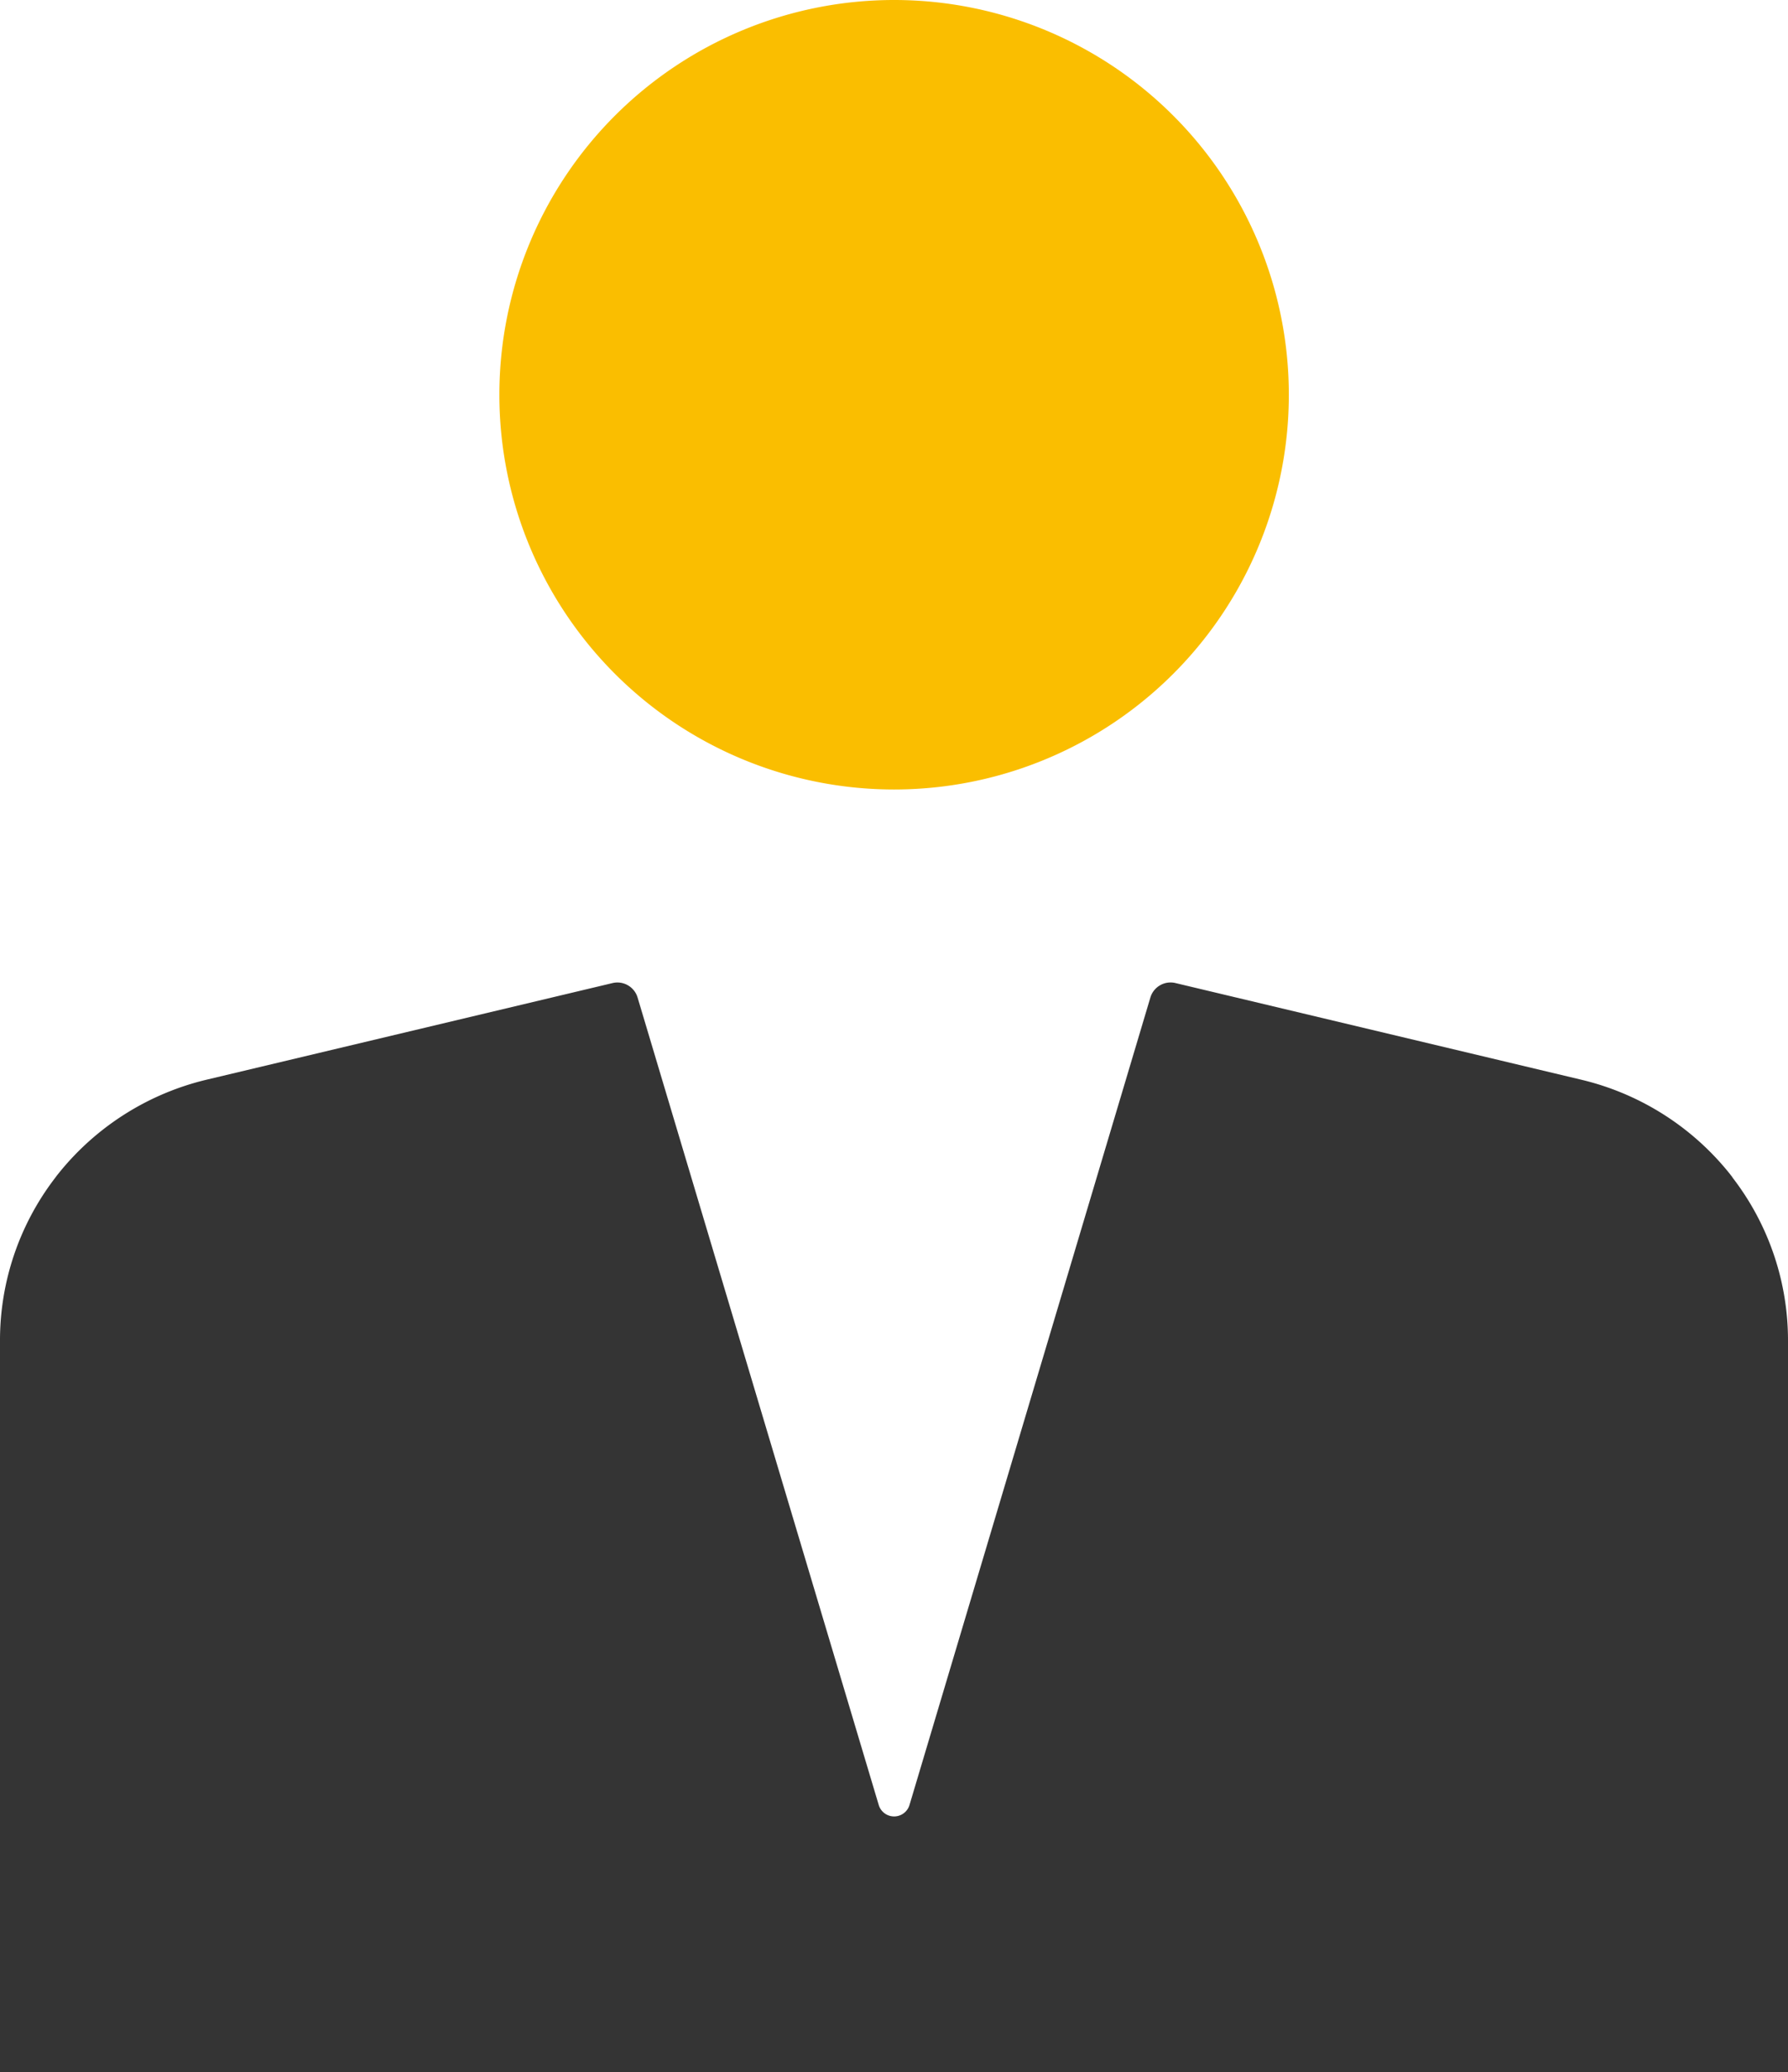 <svg xmlns="http://www.w3.org/2000/svg" xmlns:xlink="http://www.w3.org/1999/xlink" width="69.032" height="80" viewBox="0 0 69.032 80">
  <defs>
    <clipPath id="clip-path">
      <rect id="長方形_1280" data-name="長方形 1280" width="69.032" height="80" fill="none"/>
    </clipPath>
  </defs>
  <g id="グループ_264" data-name="グループ 264" transform="translate(0 -0.001)">
    <g id="グループ_210" data-name="グループ 210" transform="translate(0 0.001)" clip-path="url(#clip-path)">
      <path id="パス_326" data-name="パス 326" d="M34.355,30.481A15.24,15.24,0,1,1,49.6,15.242,15.241,15.241,0,0,1,34.355,30.481" transform="translate(0.16 -0.001)" fill="#fabe00"/>
      <path id="パス_327" data-name="パス 327" d="M69.032,79.688V51.468a10.3,10.3,0,0,0-2.127-6.3l-.036-.054-.077-.1a10.435,10.435,0,0,0-5.736-3.642L45.383,37.639a.813.813,0,0,0-.969.56l-9.3,31.174a.62.62,0,0,1-1.187,0L24.617,38.2a.813.813,0,0,0-.969-.56L7.976,41.37A10.433,10.433,0,0,0,2.252,45l-.044.054-.1.134A10.3,10.3,0,0,0,0,51.468v28.22" transform="translate(0 0.314)" fill="#343434"/>
    </g>
  </g>
</svg>

